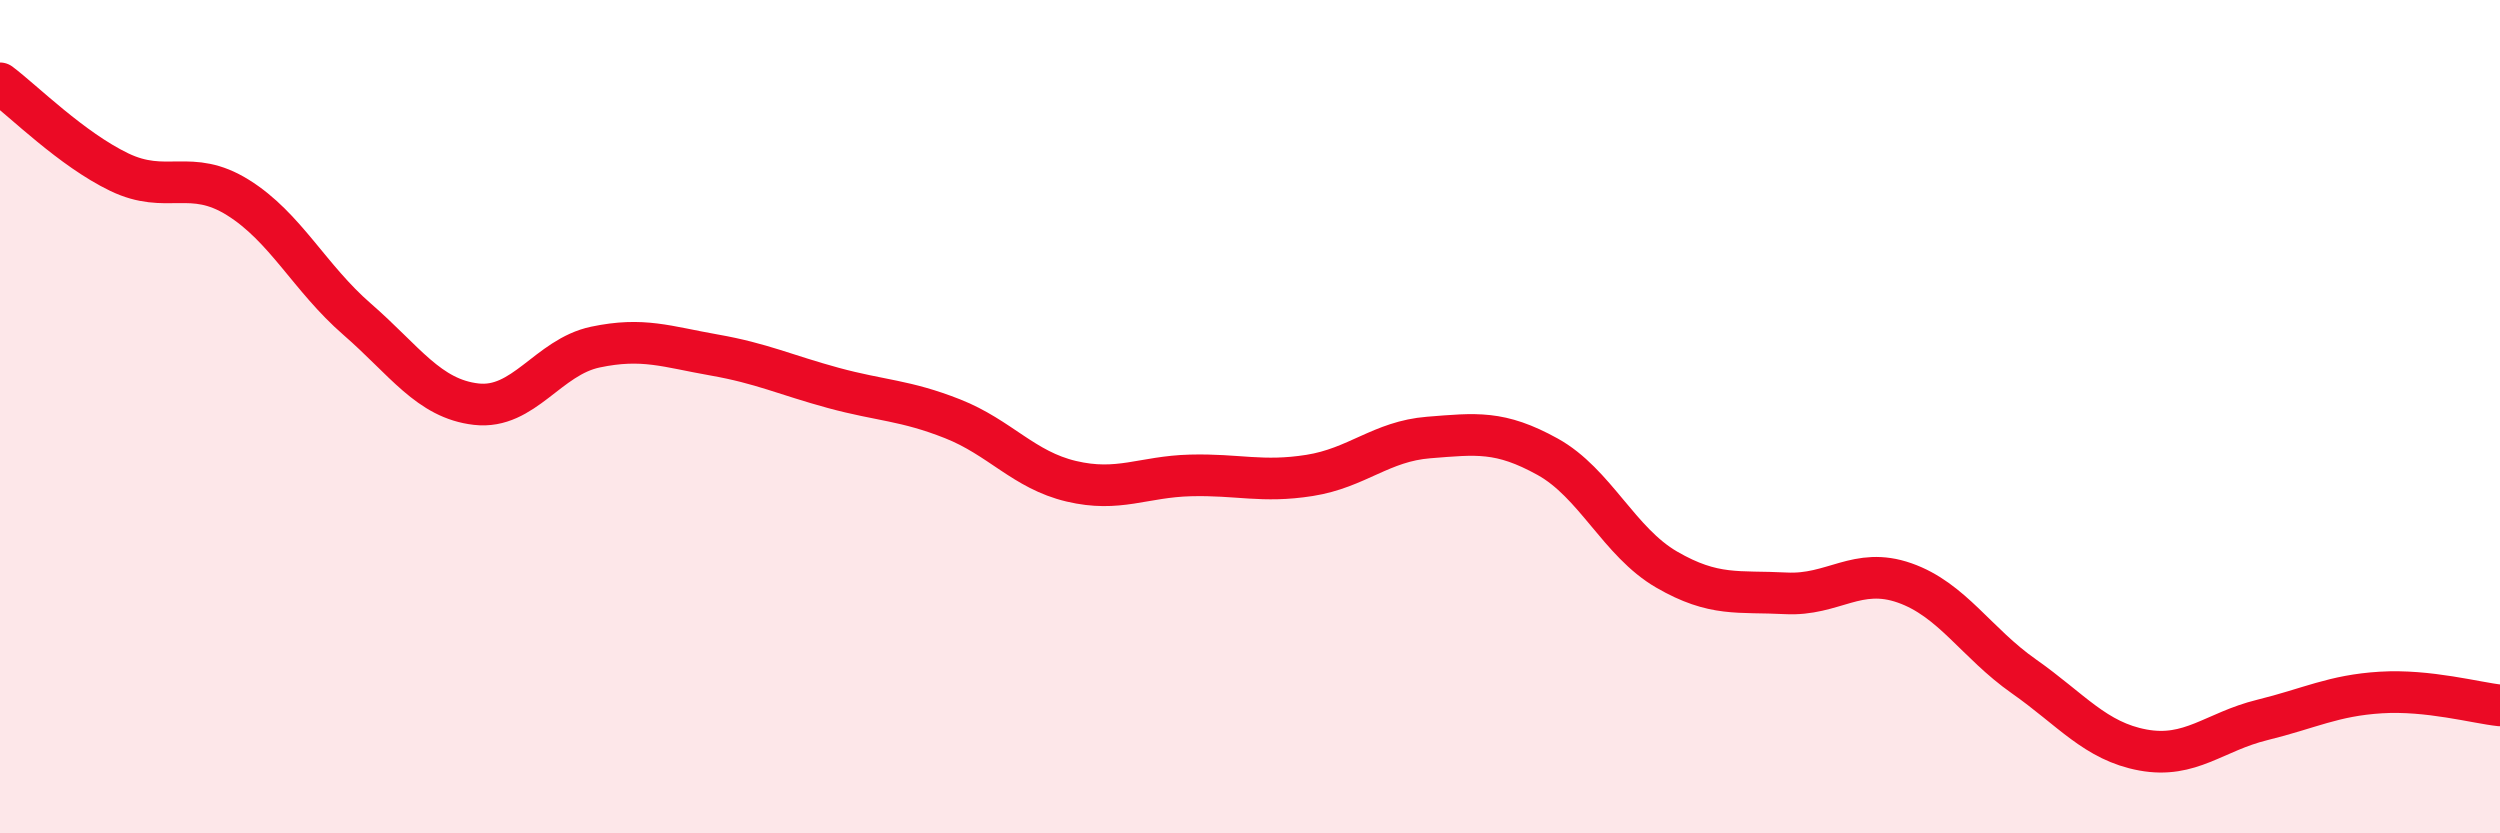 
    <svg width="60" height="20" viewBox="0 0 60 20" xmlns="http://www.w3.org/2000/svg">
      <path
        d="M 0,2 C 0.57,2.43 1.72,3.58 2.86,4.13 C 4,4.68 4.57,4.03 5.71,4.74 C 6.85,5.45 7.43,6.67 8.57,7.66 C 9.71,8.65 10.29,9.57 11.43,9.7 C 12.57,9.83 13.15,8.57 14.29,8.33 C 15.43,8.09 16,8.32 17.14,8.52 C 18.28,8.72 18.86,9 20,9.31 C 21.14,9.62 21.72,9.6 22.86,10.05 C 24,10.5 24.57,11.28 25.71,11.55 C 26.85,11.82 27.43,11.44 28.57,11.41 C 29.71,11.38 30.29,11.59 31.43,11.41 C 32.57,11.23 33.15,10.59 34.29,10.5 C 35.43,10.41 36,10.33 37.14,10.96 C 38.28,11.59 38.86,13.01 40,13.67 C 41.14,14.33 41.72,14.18 42.86,14.24 C 44,14.3 44.57,13.59 45.71,13.99 C 46.85,14.39 47.43,15.43 48.57,16.23 C 49.71,17.03 50.29,17.79 51.43,18 C 52.57,18.21 53.15,17.56 54.29,17.28 C 55.43,17 56,16.69 57.14,16.62 C 58.28,16.55 59.43,16.87 60,16.93L60 20L0 20Z"
        fill="#EB0A25"
        opacity="0.1"
        stroke-linecap="round"
        stroke-linejoin="round"
      />
      <path
        d="M 0,2 C 0.57,2.43 1.72,3.58 2.86,4.13 C 4,4.68 4.57,4.03 5.71,4.74 C 6.85,5.45 7.43,6.67 8.57,7.66 C 9.71,8.65 10.29,9.57 11.43,9.7 C 12.57,9.83 13.15,8.57 14.29,8.33 C 15.43,8.09 16,8.32 17.14,8.52 C 18.28,8.72 18.86,9 20,9.31 C 21.14,9.62 21.72,9.6 22.86,10.05 C 24,10.5 24.57,11.28 25.71,11.55 C 26.85,11.82 27.43,11.44 28.57,11.41 C 29.71,11.38 30.29,11.59 31.43,11.41 C 32.57,11.23 33.15,10.59 34.29,10.5 C 35.43,10.41 36,10.33 37.14,10.96 C 38.28,11.59 38.86,13.01 40,13.67 C 41.14,14.33 41.72,14.18 42.86,14.24 C 44,14.3 44.57,13.59 45.71,13.99 C 46.85,14.39 47.43,15.43 48.57,16.23 C 49.71,17.03 50.29,17.79 51.43,18 C 52.57,18.21 53.15,17.56 54.29,17.28 C 55.43,17 56,16.69 57.14,16.62 C 58.28,16.55 59.43,16.87 60,16.93"
        stroke="#EB0A25"
        stroke-width="1"
        fill="none"
        stroke-linecap="round"
        stroke-linejoin="round"
      />
    </svg>
  